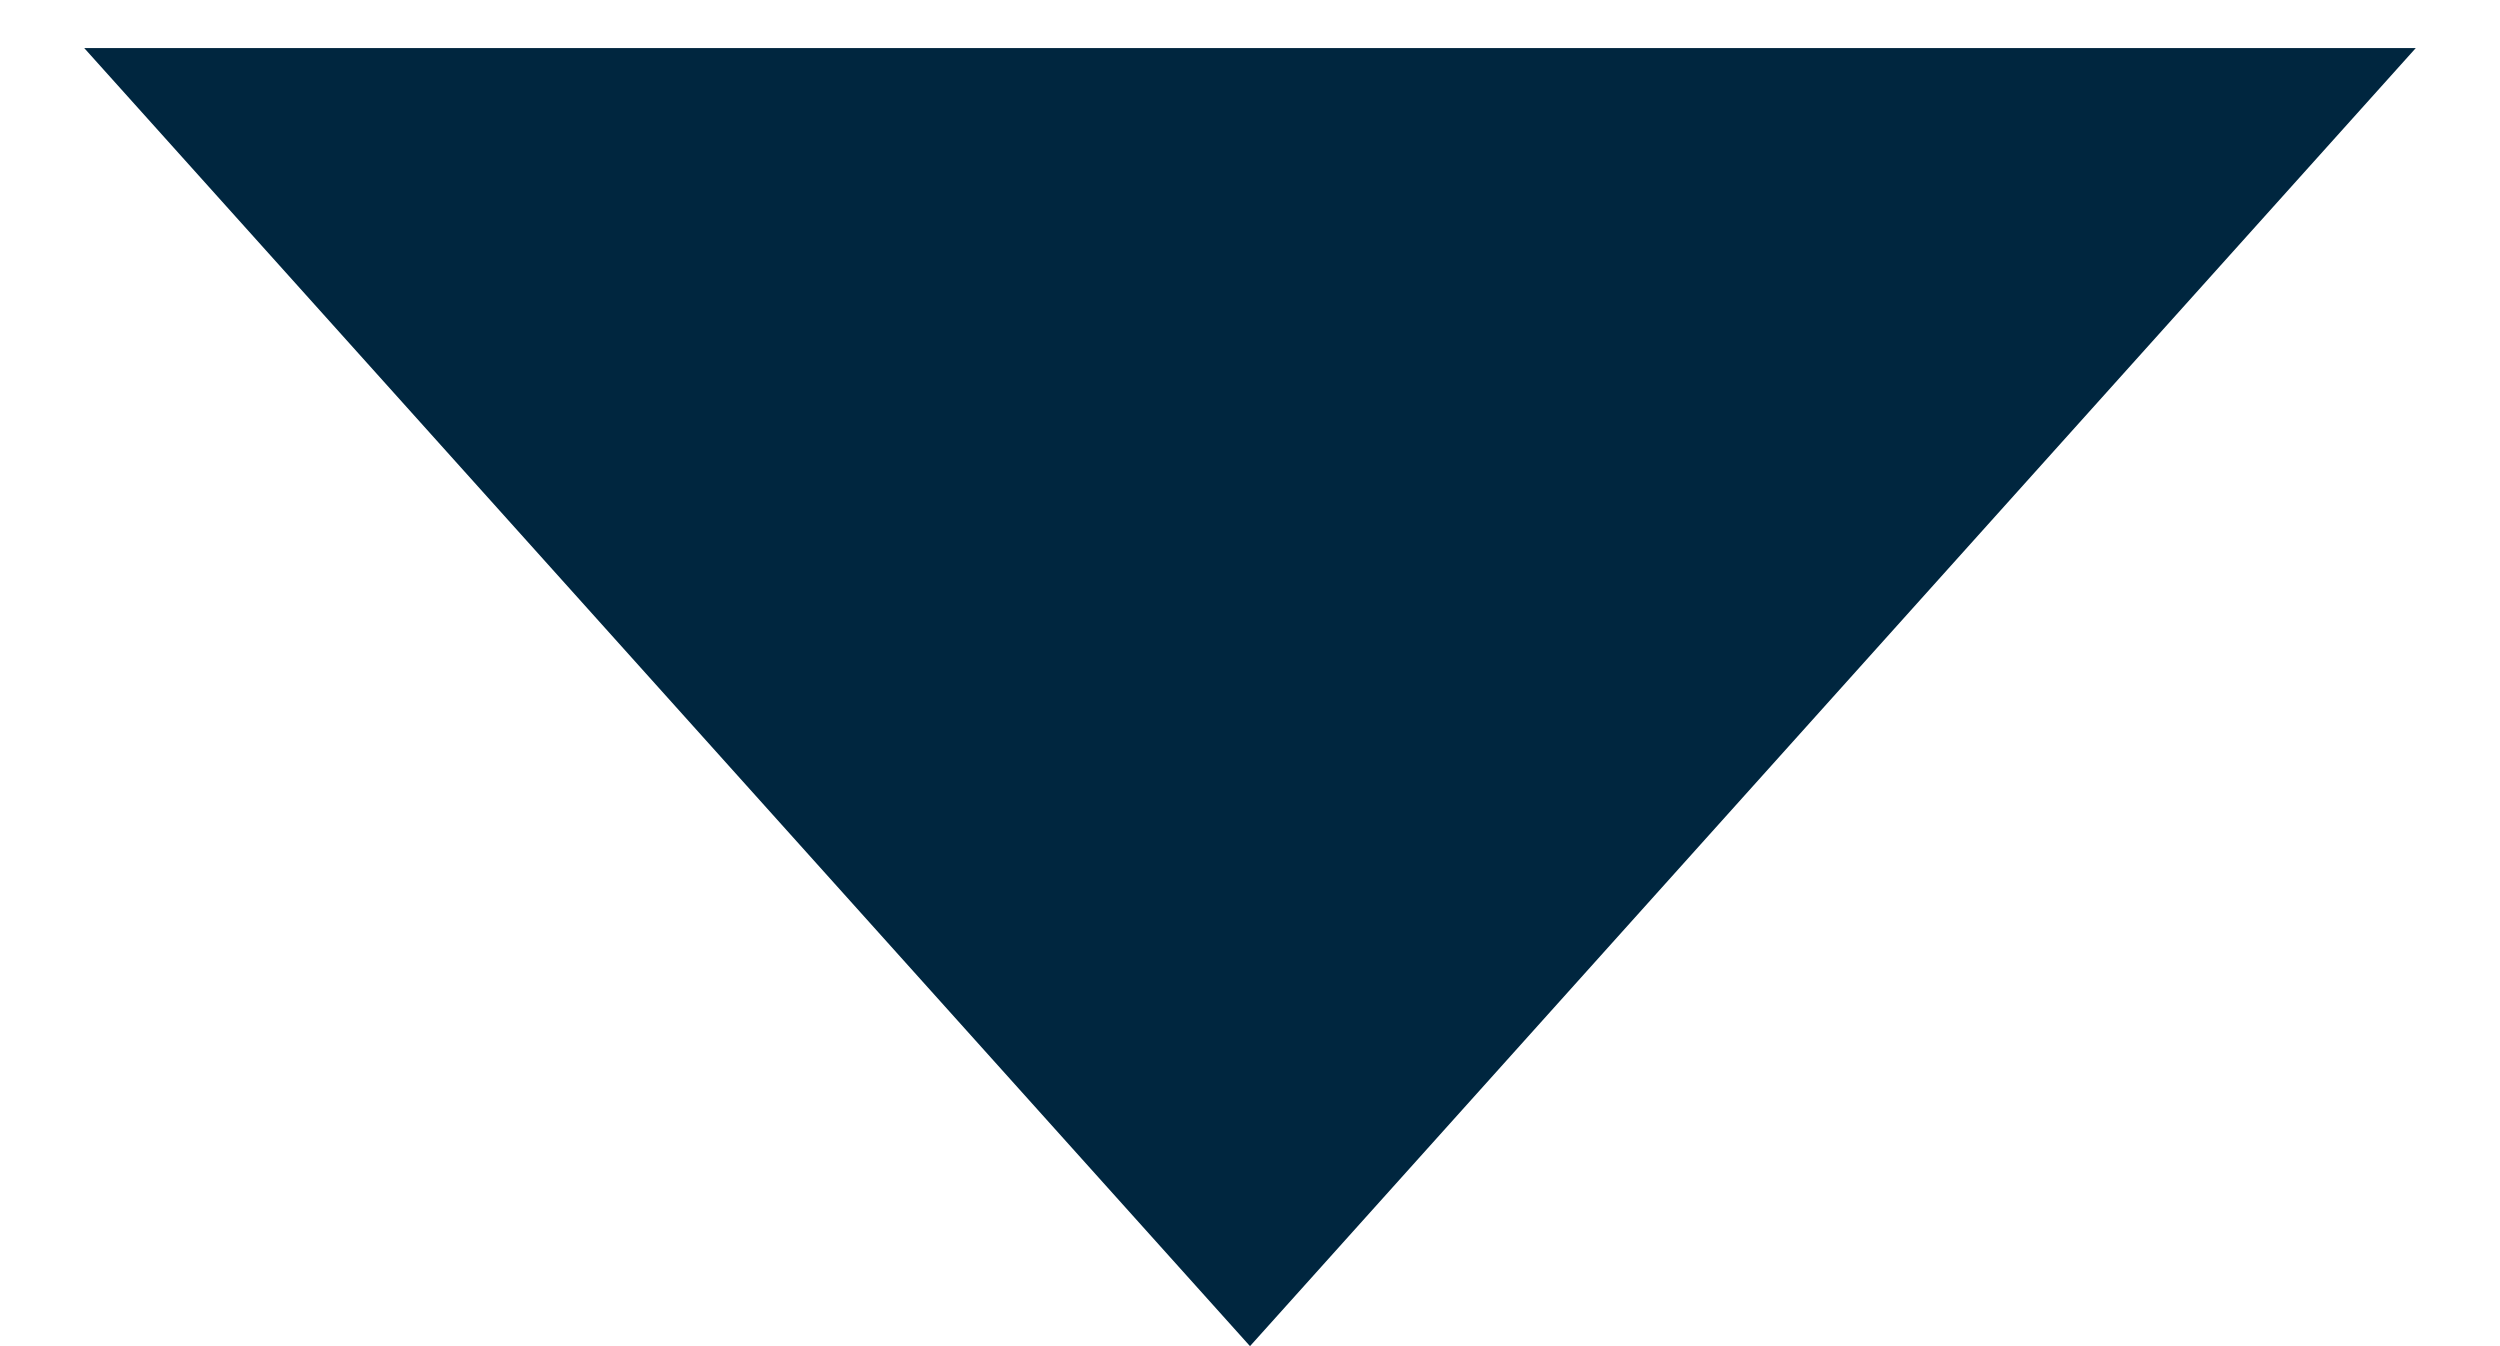 <?xml version="1.0" encoding="UTF-8"?> <svg xmlns="http://www.w3.org/2000/svg" width="26" height="14" viewBox="0 0 26 14" fill="none"> <path d="M13 14L0.876 0.5L25.124 0.5L13 14Z" fill="#00263F"></path> </svg> 